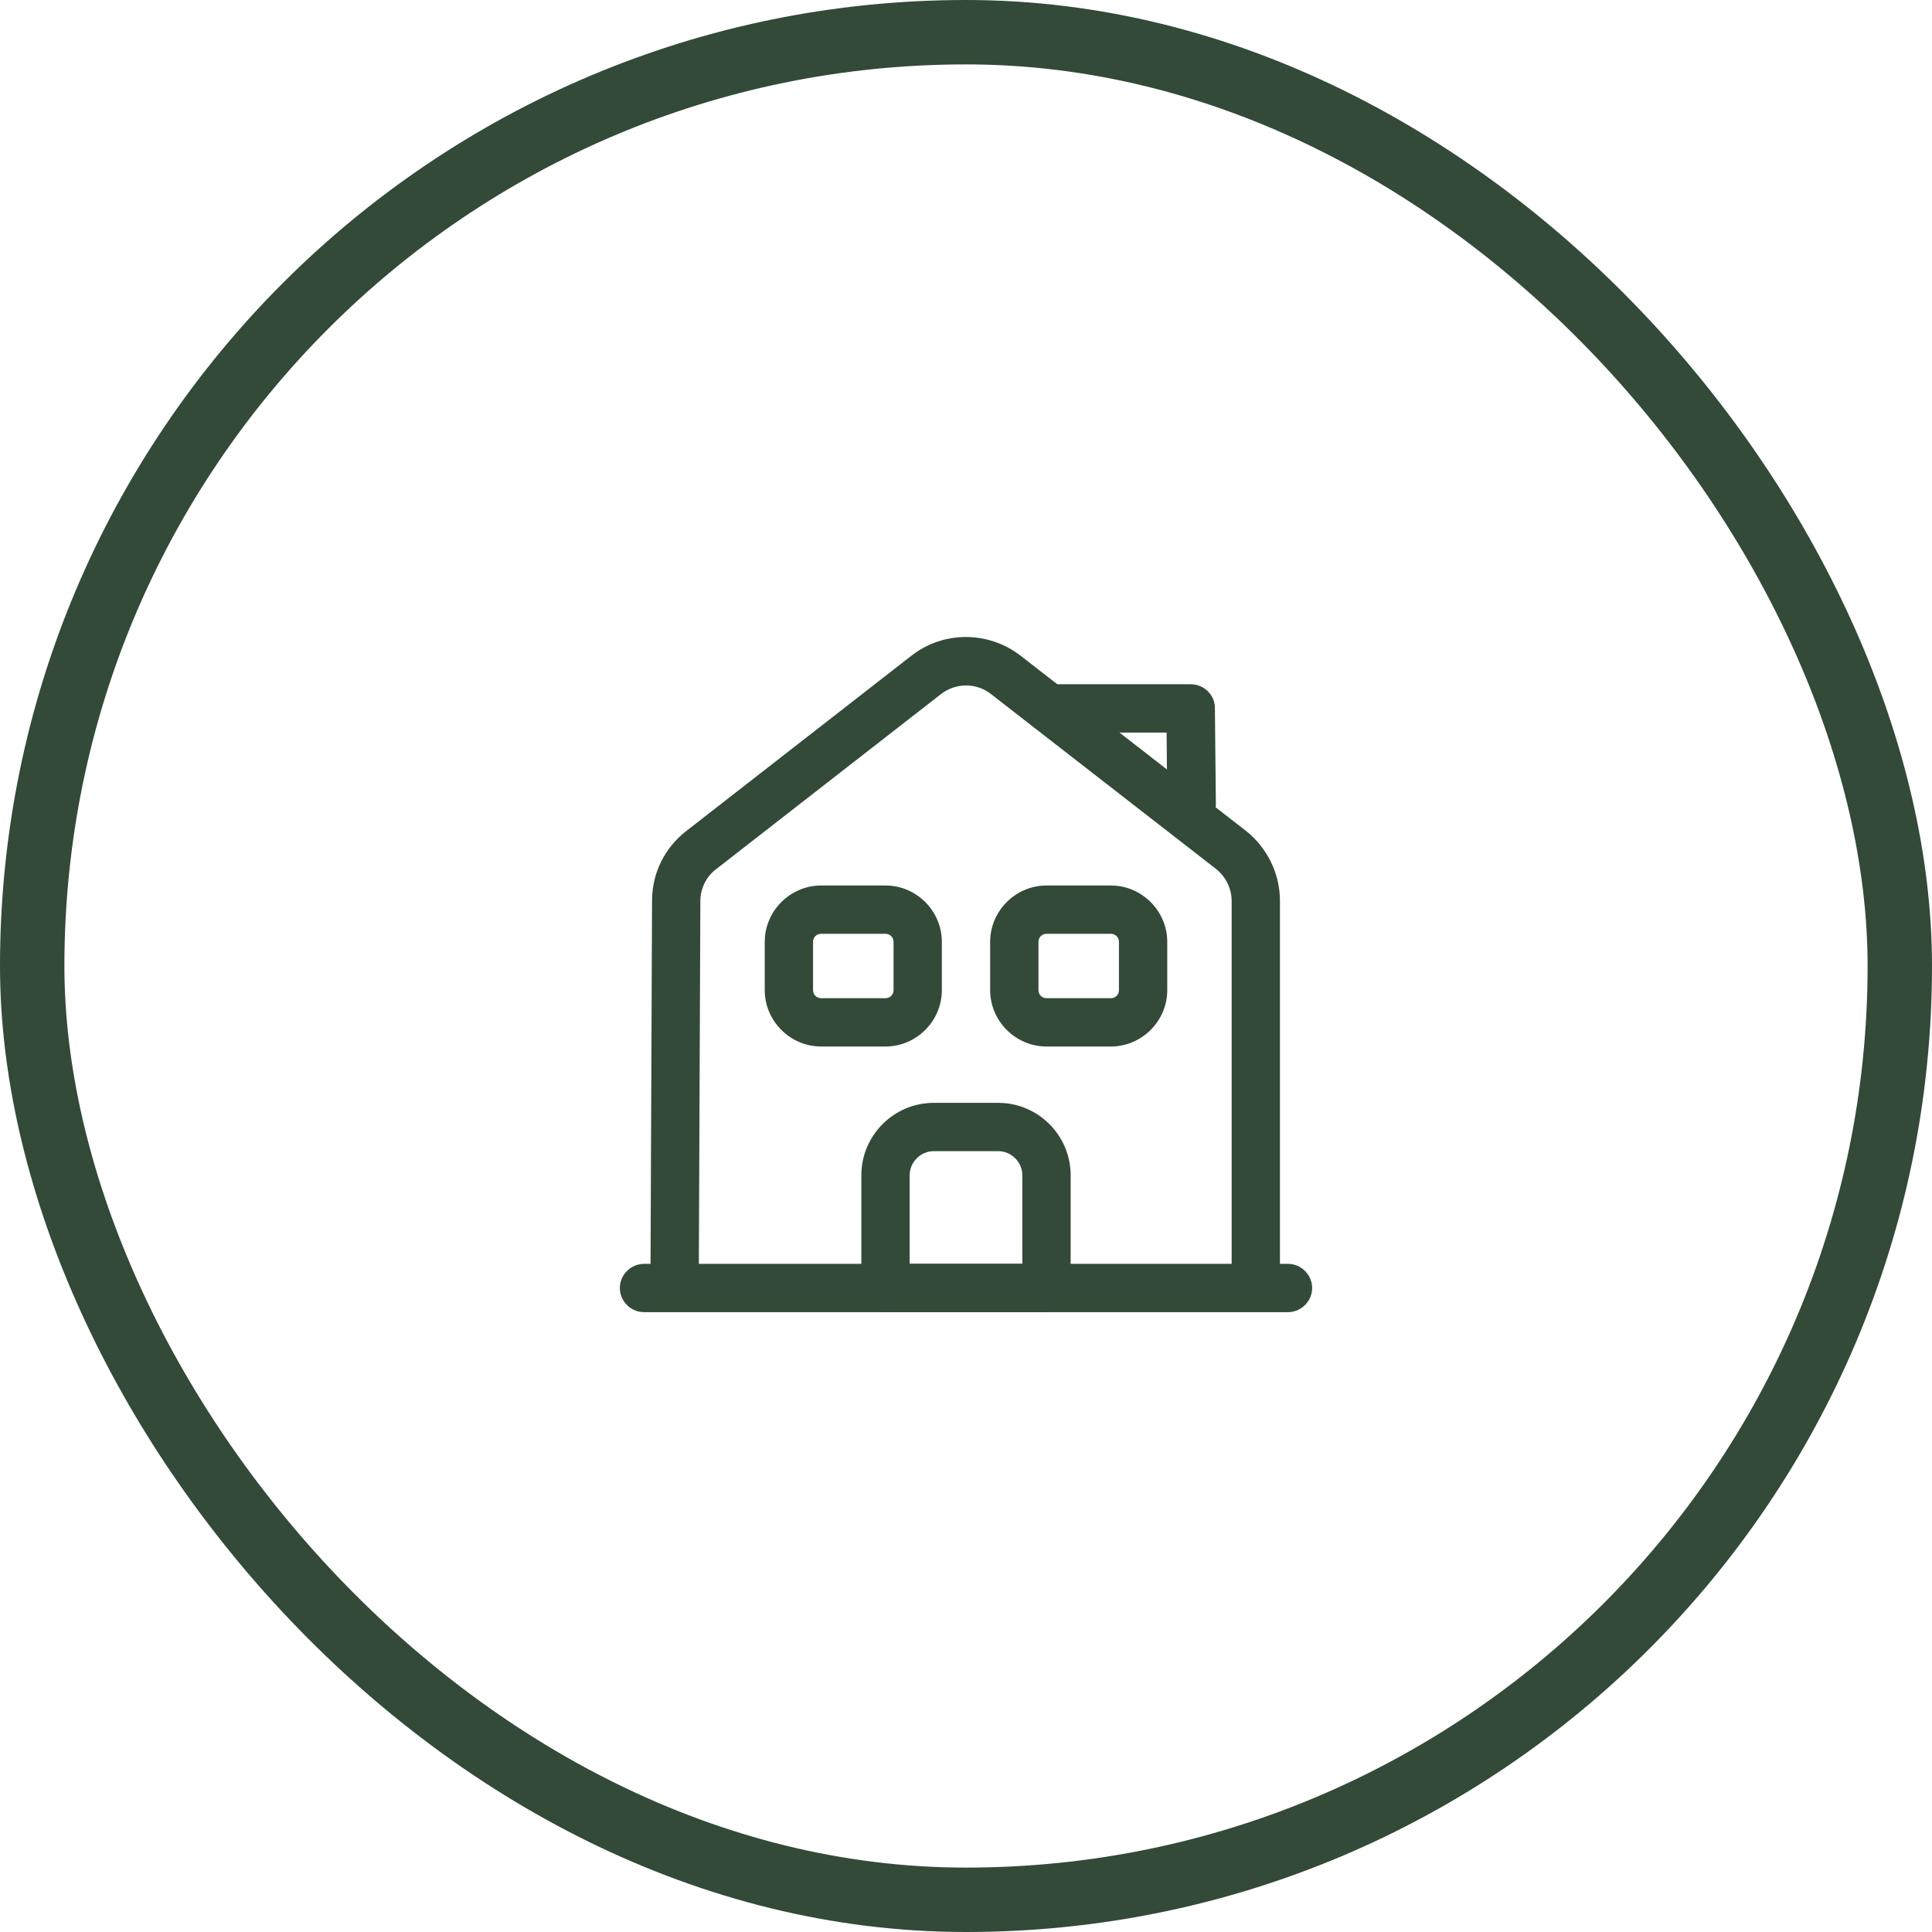 <?xml version="1.0" encoding="UTF-8"?> <svg xmlns="http://www.w3.org/2000/svg" width="60" height="60" viewBox="0 0 60 60" fill="none"> <rect x="1" y="1" width="58" height="58" rx="29" stroke="#324A37" stroke-width="2"></rect> <path d="M40 40.75H20C19.59 40.75 19.25 40.41 19.25 40C19.25 39.59 19.59 39.25 20 39.25H40C40.41 39.25 40.75 39.59 40.75 40C40.75 40.41 40.41 40.75 40 40.75Z" fill="#324A37"></path> <path d="M21.7 40H20.2L20.25 27.97C20.25 27.12 20.64 26.33 21.31 25.81L28.31 20.36C29.3 19.59 30.69 19.59 31.69 20.36L38.69 25.8C39.35 26.32 39.75 27.13 39.75 27.97V40H38.25V27.98C38.25 27.6 38.07 27.23 37.77 26.99L30.77 21.55C30.32 21.2 29.69 21.2 29.23 21.55L22.23 27C21.93 27.23 21.75 27.6 21.75 27.98L21.7 40Z" fill="#324A37"></path> <path d="M32.5 40.75H27.5C27.09 40.75 26.75 40.41 26.75 40V36.5C26.75 35.26 27.76 34.25 29 34.25H31C32.24 34.25 33.25 35.26 33.25 36.5V40C33.25 40.41 32.91 40.75 32.5 40.75ZM28.25 39.25H31.75V36.5C31.75 36.09 31.41 35.75 31 35.75H29C28.59 35.75 28.25 36.09 28.25 36.5V39.25Z" fill="#324A37"></path> <path d="M27.5 32.5H25.5C24.54 32.5 23.75 31.71 23.75 30.75V29.25C23.75 28.29 24.54 27.5 25.5 27.5H27.5C28.46 27.5 29.25 28.29 29.25 29.25V30.75C29.25 31.71 28.46 32.5 27.5 32.5ZM25.5 29C25.36 29 25.25 29.11 25.25 29.25V30.75C25.25 30.89 25.36 31 25.5 31H27.5C27.64 31 27.75 30.89 27.75 30.75V29.25C27.75 29.11 27.64 29 27.5 29H25.5Z" fill="#324A37"></path> <path d="M34.5 32.5H32.5C31.54 32.5 30.75 31.71 30.75 30.75V29.25C30.75 28.29 31.54 27.5 32.5 27.5H34.5C35.46 27.5 36.25 28.29 36.25 29.25V30.75C36.25 31.71 35.46 32.5 34.5 32.5ZM32.5 29C32.36 29 32.25 29.11 32.25 29.25V30.75C32.25 30.89 32.36 31 32.5 31H34.5C34.64 31 34.75 30.89 34.75 30.75V29.25C34.75 29.11 34.64 29 34.5 29H32.5Z" fill="#324A37"></path> <path d="M37 25.75C36.59 25.75 36.25 25.42 36.25 25.01L36.23 22.75H32.58C32.17 22.75 31.83 22.41 31.83 22C31.83 21.59 32.17 21.25 32.58 21.25H36.98C37.39 21.25 37.73 21.58 37.73 21.99L37.76 24.99C37.75 25.41 37.42 25.75 37 25.75C37 25.75 37.01 25.75 37 25.75Z" fill="#324A37"></path> </svg> 